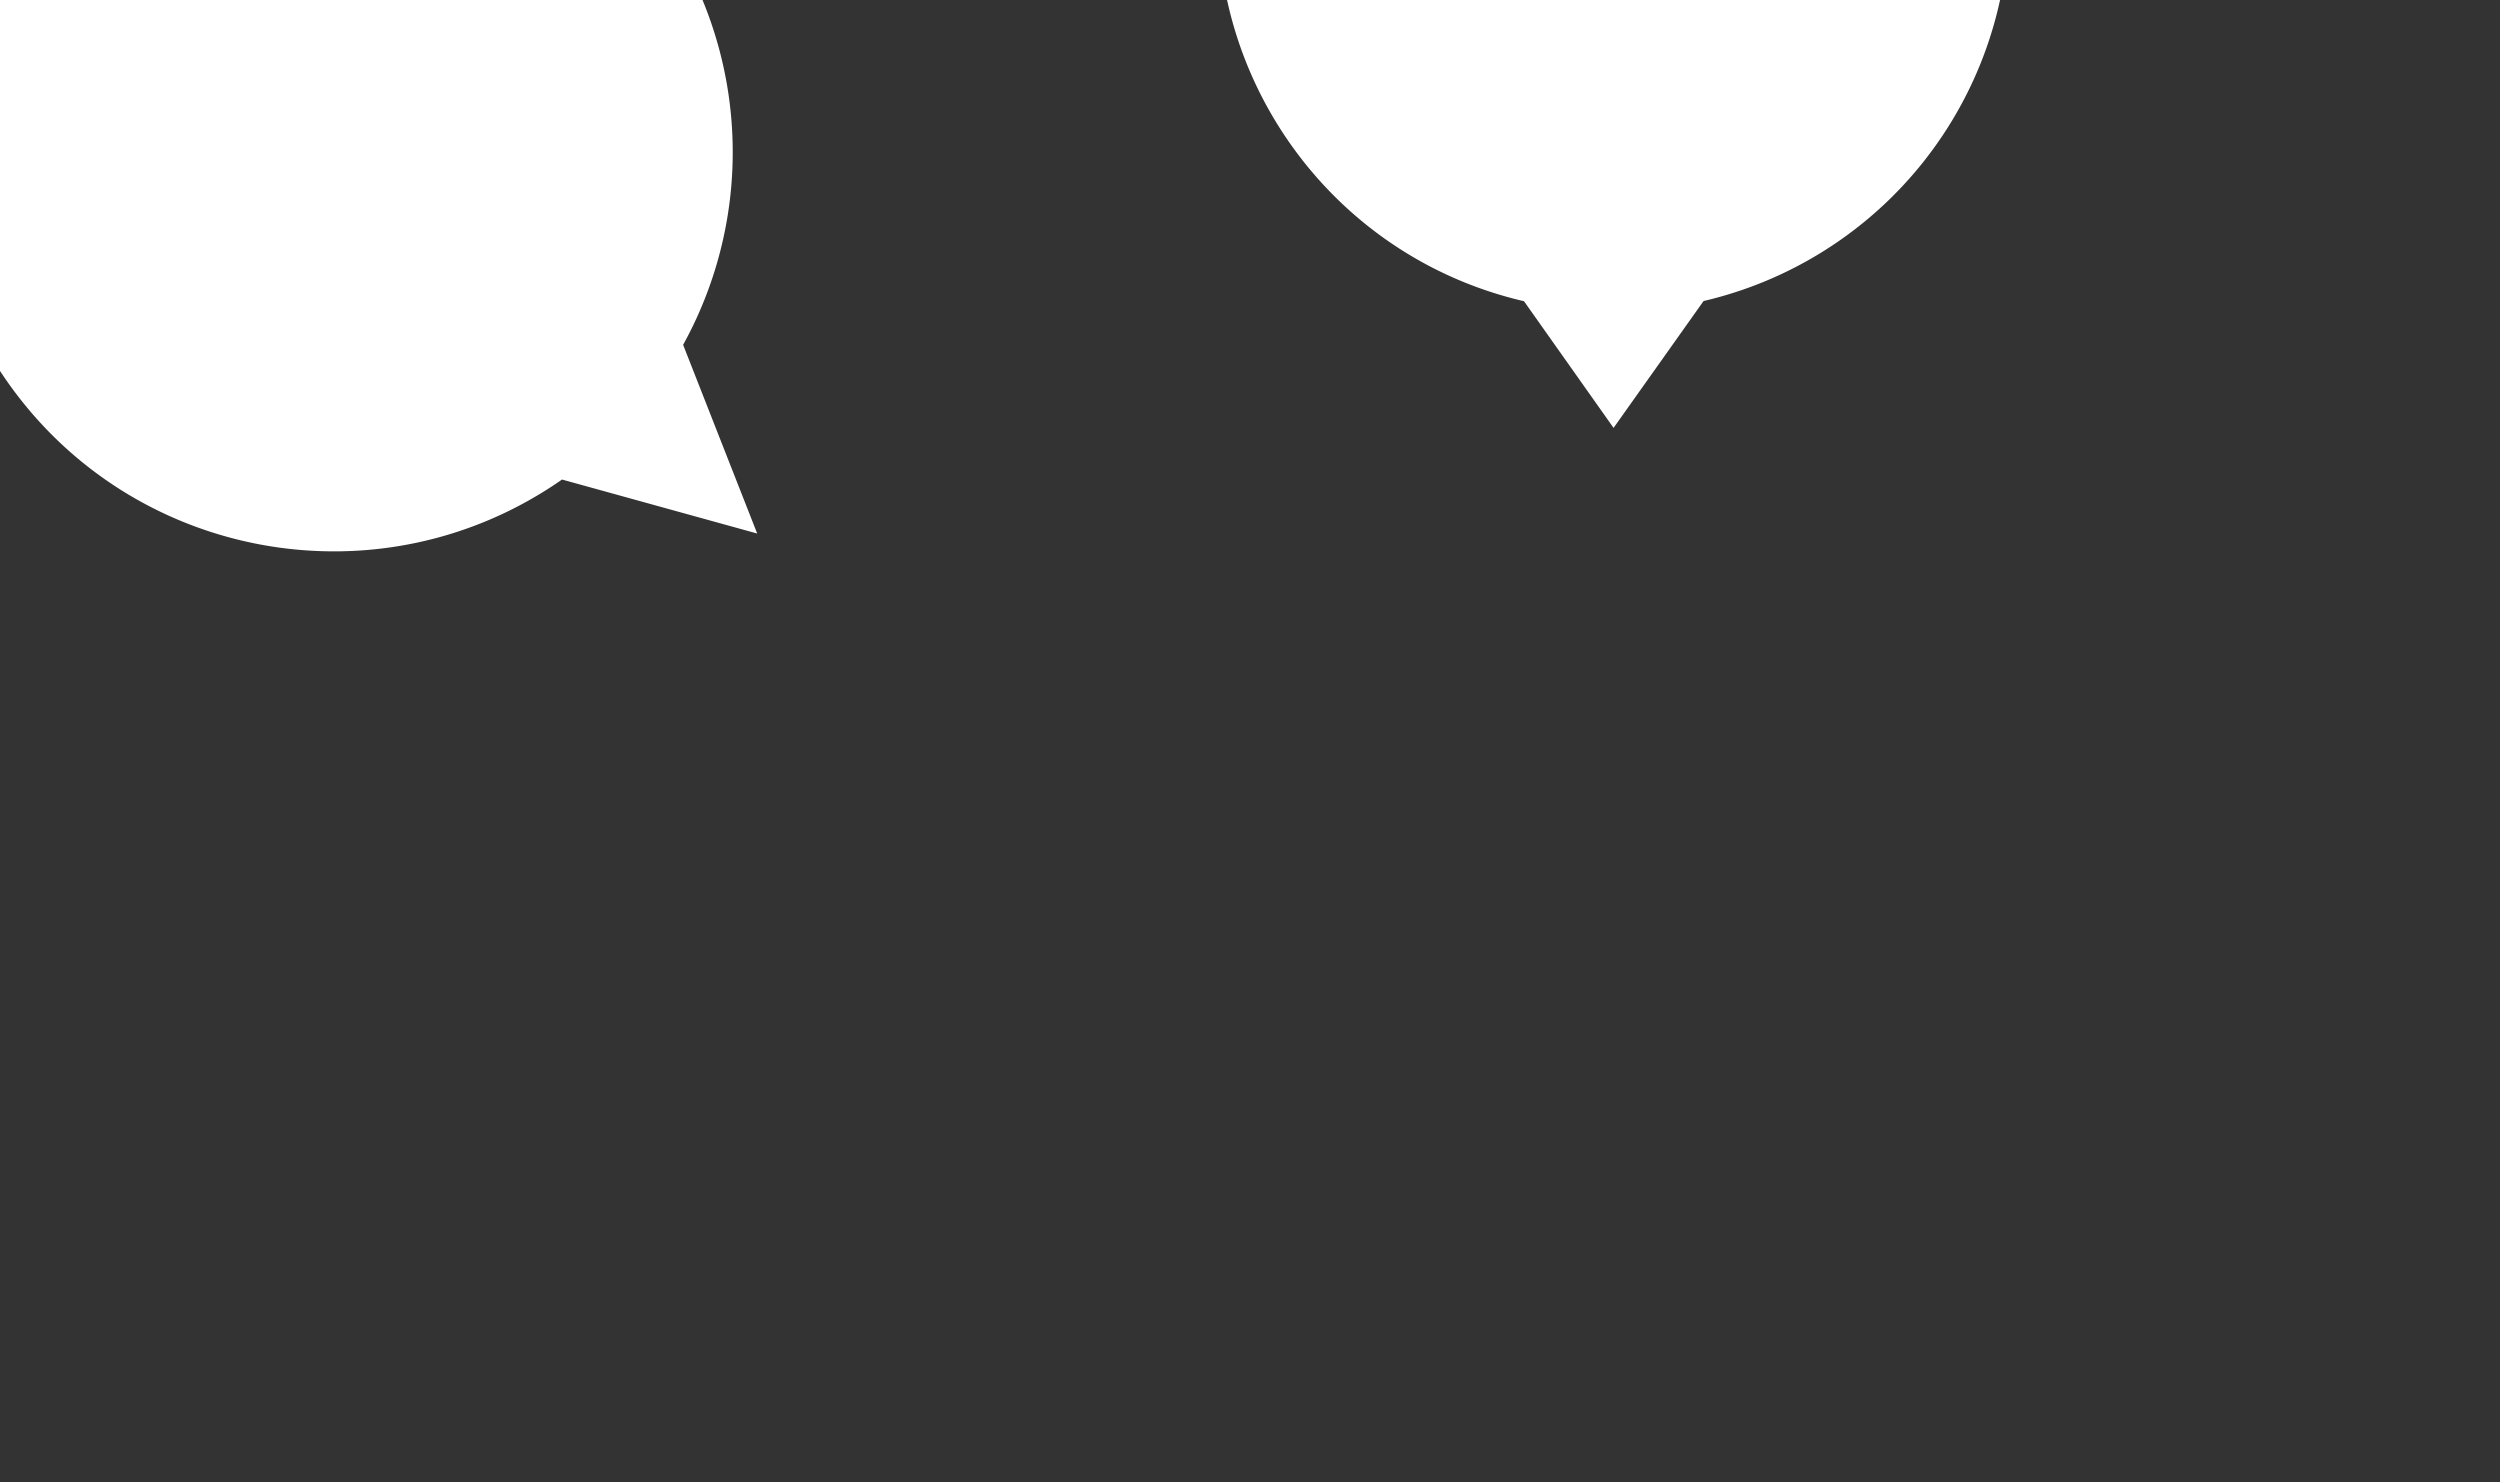 <?xml version="1.0" encoding="UTF-8" standalone="no"?>
<svg
   xmlns:dc="http://purl.org/dc/elements/1.1/"
   xmlns:cc="http://creativecommons.org/ns#"
   xmlns:rdf="http://www.w3.org/1999/02/22-rdf-syntax-ns#"
   xmlns:svg="http://www.w3.org/2000/svg"
   xmlns="http://www.w3.org/2000/svg"
   xmlns:sodipodi="http://sodipodi.sourceforge.net/DTD/sodipodi-0.dtd"
   xmlns:inkscape="http://www.inkscape.org/namespaces/inkscape"
   id="Layer_1"
   data-name="Layer 1"
   viewBox="0 0 2250 1334"
   version="1.1"
   sodipodi:docname="bubbles-white.svg"
   inkscape:version="1.0 (4035a4fb49, 2020-05-01)">
  <rect x="0" y="0" width="2250" height="1334" fill="#333333" stroke="none"/>
  <sodipodi:namedview
     inkscape:document-rotation="0"
     pagecolor="#ffffff"
     bordercolor="#666666"
     borderopacity="1"
     objecttolerance="10"
     gridtolerance="10"
     guidetolerance="10"
     inkscape:pageopacity="0"
     inkscape:pageshadow="2"
     inkscape:window-width="1920"
     inkscape:window-height="1027"
     id="namedview14"
     showgrid="false"
     inkscape:zoom="0.46622222"
     inkscape:cx="1189.347"
     inkscape:cy="667"
     inkscape:window-x="-8"
     inkscape:window-y="-8"
     inkscape:window-maximized="1"
     inkscape:current-layer="Layer_1" />
  <defs
     id="defs4">
    <style
       id="style2">.cls-1{fill:#eee;}.cls-2{fill:#fff;fill-rule:evenodd;}</style>
  </defs>
  <g
     id="Group_242-2"
     data-name="Group 242-2">
    <path
       id="Path_36-2"
       data-name="Path 36-2"
       class="cls-2"
       d="M681.46,480.17,505.82,431.58C343.25,545.05,119.48,505.27,6,342.69A359,359,0,0,1,33.7-103.08h0c132.65-147.32,359.63-159.23,507-26.57h0a358.79,358.79,0,0,1,74.11,440l66.69,169.87" />
  </g>
  <g
     transform="translate(252.925,10.724)"
     id="Group_242-3"
     data-name="Group 242-3">
    <path
       id="Path_36-3"
       data-name="Path 36-3"
       class="cls-2"
       d="m 1199.28,374.38 -80.6,-114 C 927.28,215.88 808.16,24.66 852.68,-166.75 A 355.79,355.79 0 0 1 1199.39,-442 v 0 c 196.5,0 355.82,159.3 355.82,355.81 v 0 A 355.64,355.64 0 0 1 1280.28,260.2 l -81,114.17" />
  </g>
</svg>
